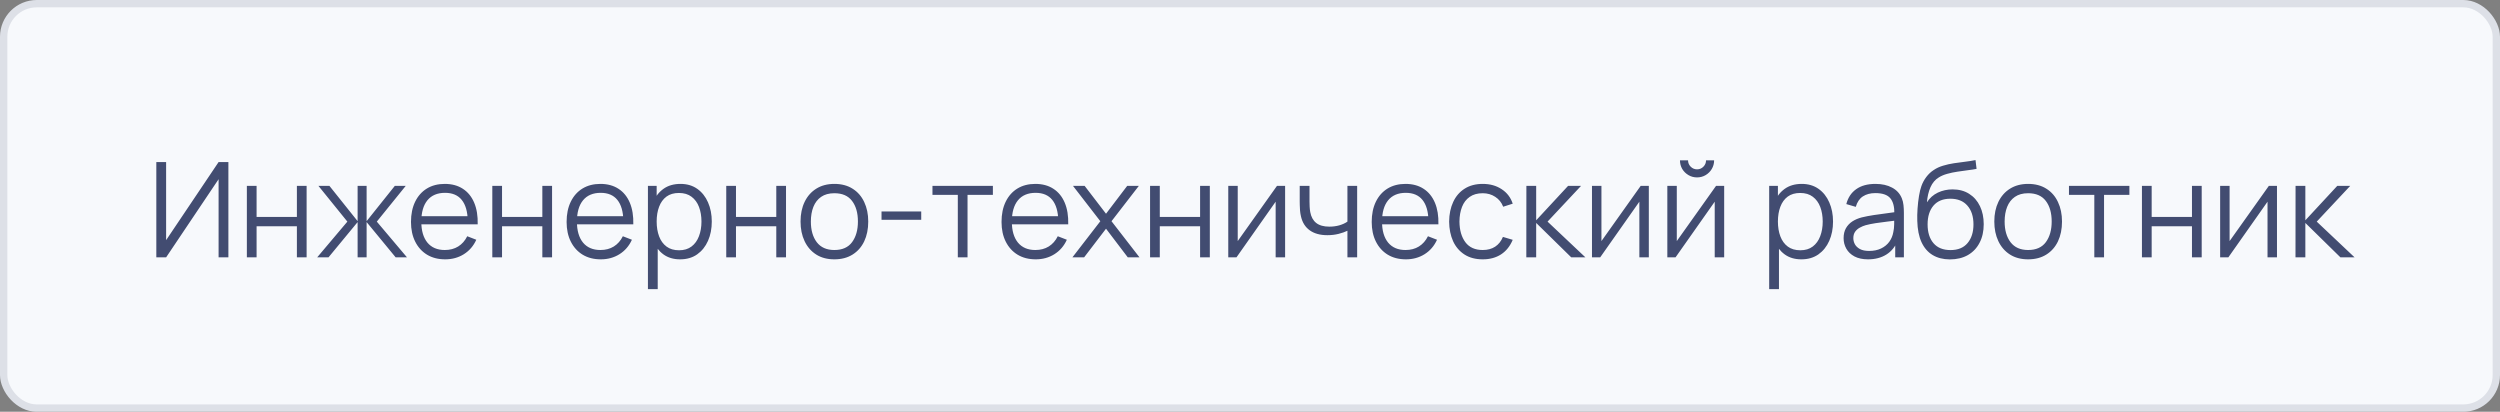 <?xml version="1.0" encoding="UTF-8"?> <svg xmlns="http://www.w3.org/2000/svg" width="340" height="56" viewBox="0 0 340 56" fill="none"><rect x="0" y="0" width="340" height="56" fill="#808080" stroke="none"/> <rect x="0.5" y="0.5" width="339" height="55" rx="4.5" fill="#F7F9FC"></rect> <rect x="0.5" y="0.5" width="339" height="55" rx="4.5" stroke="#DDE0E7"></rect> <path d="M31.061 35H29.729V24.371L22.592 35H21.26V22.04H22.592V32.66L29.729 22.04H31.061V35ZM33.573 35V25.28H34.896V29.501H40.377V25.28H41.7V35H40.377V30.77H34.896V35H33.573ZM43.137 35L47.241 30.14L43.308 25.28H44.802L48.636 30.077V25.28H49.86V30.077L53.694 25.28H55.179L51.246 30.14L55.35 35H53.811L49.86 30.203V35H48.636V30.203L44.676 35H43.137ZM60.547 35.27C59.599 35.27 58.777 35.06 58.081 34.64C57.391 34.22 56.854 33.629 56.47 32.867C56.086 32.105 55.894 31.211 55.894 30.185C55.894 29.123 56.083 28.205 56.461 27.431C56.839 26.657 57.37 26.06 58.054 25.64C58.744 25.22 59.557 25.01 60.493 25.01C61.453 25.01 62.272 25.232 62.95 25.676C63.628 26.114 64.141 26.744 64.489 27.566C64.837 28.388 64.996 29.369 64.966 30.509H63.616V30.041C63.592 28.781 63.319 27.83 62.797 27.188C62.281 26.546 61.525 26.225 60.529 26.225C59.485 26.225 58.684 26.564 58.126 27.242C57.574 27.92 57.298 28.886 57.298 30.14C57.298 31.364 57.574 32.315 58.126 32.993C58.684 33.665 59.473 34.001 60.493 34.001C61.189 34.001 61.795 33.842 62.311 33.524C62.833 33.2 63.244 32.735 63.544 32.129L64.777 32.606C64.393 33.452 63.826 34.109 63.076 34.577C62.332 35.039 61.489 35.27 60.547 35.27ZM56.83 30.509V29.402H64.255V30.509H56.83ZM66.954 35V25.28H68.277V29.501H73.758V25.28H75.081V35H73.758V30.77H68.277V35H66.954ZM81.711 35.27C80.763 35.27 79.941 35.06 79.245 34.64C78.555 34.22 78.018 33.629 77.634 32.867C77.25 32.105 77.058 31.211 77.058 30.185C77.058 29.123 77.247 28.205 77.625 27.431C78.003 26.657 78.534 26.06 79.218 25.64C79.908 25.22 80.721 25.01 81.657 25.01C82.617 25.01 83.436 25.232 84.114 25.676C84.792 26.114 85.305 26.744 85.653 27.566C86.001 28.388 86.16 29.369 86.13 30.509H84.78V30.041C84.756 28.781 84.483 27.83 83.961 27.188C83.445 26.546 82.689 26.225 81.693 26.225C80.649 26.225 79.848 26.564 79.29 27.242C78.738 27.92 78.462 28.886 78.462 30.14C78.462 31.364 78.738 32.315 79.29 32.993C79.848 33.665 80.637 34.001 81.657 34.001C82.353 34.001 82.959 33.842 83.475 33.524C83.997 33.2 84.408 32.735 84.708 32.129L85.941 32.606C85.557 33.452 84.99 34.109 84.24 34.577C83.496 35.039 82.653 35.27 81.711 35.27ZM77.994 30.509V29.402H85.419V30.509H77.994ZM92.492 35.27C91.598 35.27 90.842 35.045 90.224 34.595C89.606 34.139 89.138 33.524 88.82 32.75C88.502 31.97 88.343 31.097 88.343 30.131C88.343 29.147 88.502 28.271 88.82 27.503C89.144 26.729 89.618 26.12 90.242 25.676C90.866 25.232 91.634 25.01 92.546 25.01C93.434 25.01 94.196 25.235 94.832 25.685C95.468 26.135 95.954 26.747 96.29 27.521C96.632 28.295 96.803 29.165 96.803 30.131C96.803 31.103 96.632 31.976 96.29 32.75C95.948 33.524 95.456 34.139 94.814 34.595C94.172 35.045 93.398 35.27 92.492 35.27ZM88.118 39.32V25.28H89.306V32.597H89.45V39.32H88.118ZM92.357 34.037C93.035 34.037 93.599 33.866 94.049 33.524C94.499 33.182 94.835 32.717 95.057 32.129C95.285 31.535 95.399 30.869 95.399 30.131C95.399 29.399 95.288 28.739 95.066 28.151C94.844 27.563 94.505 27.098 94.049 26.756C93.599 26.414 93.026 26.243 92.33 26.243C91.652 26.243 91.088 26.408 90.638 26.738C90.194 27.068 89.861 27.527 89.639 28.115C89.417 28.697 89.306 29.369 89.306 30.131C89.306 30.881 89.417 31.553 89.639 32.147C89.861 32.735 90.197 33.197 90.647 33.533C91.097 33.869 91.667 34.037 92.357 34.037ZM98.77 35V25.28H100.094V29.501H105.575V25.28H106.898V35H105.575V30.77H100.094V35H98.77ZM113.473 35.27C112.507 35.27 111.682 35.051 110.998 34.613C110.314 34.175 109.789 33.569 109.423 32.795C109.057 32.021 108.874 31.133 108.874 30.131C108.874 29.111 109.06 28.217 109.432 27.449C109.804 26.681 110.332 26.084 111.016 25.658C111.706 25.226 112.525 25.01 113.473 25.01C114.445 25.01 115.273 25.229 115.957 25.667C116.647 26.099 117.172 26.702 117.532 27.476C117.898 28.244 118.081 29.129 118.081 30.131C118.081 31.151 117.898 32.048 117.532 32.822C117.166 33.59 116.638 34.19 115.948 34.622C115.258 35.054 114.433 35.27 113.473 35.27ZM113.473 34.001C114.553 34.001 115.357 33.644 115.885 32.93C116.413 32.21 116.677 31.277 116.677 30.131C116.677 28.955 116.41 28.019 115.876 27.323C115.348 26.627 114.547 26.279 113.473 26.279C112.747 26.279 112.147 26.444 111.673 26.774C111.205 27.098 110.854 27.551 110.62 28.133C110.392 28.709 110.278 29.375 110.278 30.131C110.278 31.301 110.548 32.24 111.088 32.948C111.628 33.65 112.423 34.001 113.473 34.001ZM119.887 29.897V28.763H125.287V29.897H119.887ZM130.262 35V26.504H126.815V25.28H135.032V26.504H131.585V35H130.262ZM140.861 35.27C139.913 35.27 139.091 35.06 138.395 34.64C137.705 34.22 137.168 33.629 136.784 32.867C136.4 32.105 136.208 31.211 136.208 30.185C136.208 29.123 136.397 28.205 136.775 27.431C137.153 26.657 137.684 26.06 138.368 25.64C139.058 25.22 139.871 25.01 140.807 25.01C141.767 25.01 142.586 25.232 143.264 25.676C143.942 26.114 144.455 26.744 144.803 27.566C145.151 28.388 145.31 29.369 145.28 30.509H143.93V30.041C143.906 28.781 143.633 27.83 143.111 27.188C142.595 26.546 141.839 26.225 140.843 26.225C139.799 26.225 138.998 26.564 138.44 27.242C137.888 27.92 137.612 28.886 137.612 30.14C137.612 31.364 137.888 32.315 138.44 32.993C138.998 33.665 139.787 34.001 140.807 34.001C141.503 34.001 142.109 33.842 142.625 33.524C143.147 33.2 143.558 32.735 143.858 32.129L145.091 32.606C144.707 33.452 144.14 34.109 143.39 34.577C142.646 35.039 141.803 35.27 140.861 35.27ZM137.144 30.509V29.402H144.569V30.509H137.144ZM145.846 35L149.644 30.086L145.927 25.28H147.511L150.418 29.069L153.298 25.28H154.882L151.165 30.086L154.972 35H153.379L150.418 31.103L147.439 35H145.846ZM156.409 35V25.28H157.732V29.501H163.213V25.28H164.536V35H163.213V30.77H157.732V35H156.409ZM174.775 25.28V35H173.488V27.431L168.16 35H167.044V25.28H168.331V32.786L173.668 25.28H174.775ZM183.25 35V31.382C182.926 31.544 182.527 31.685 182.053 31.805C181.579 31.925 181.069 31.985 180.523 31.985C179.539 31.985 178.741 31.766 178.129 31.328C177.517 30.89 177.118 30.257 176.932 29.429C176.872 29.183 176.83 28.922 176.806 28.646C176.788 28.37 176.776 28.121 176.77 27.899C176.764 27.677 176.761 27.518 176.761 27.422V25.28H178.093V27.422C178.093 27.62 178.099 27.845 178.111 28.097C178.123 28.349 178.15 28.595 178.192 28.835C178.312 29.489 178.582 29.984 179.002 30.32C179.428 30.656 180.025 30.824 180.793 30.824C181.273 30.824 181.726 30.764 182.152 30.644C182.584 30.518 182.95 30.35 183.25 30.14V25.28H184.573V35H183.25ZM191.205 35.27C190.257 35.27 189.435 35.06 188.739 34.64C188.049 34.22 187.512 33.629 187.128 32.867C186.744 32.105 186.552 31.211 186.552 30.185C186.552 29.123 186.741 28.205 187.119 27.431C187.497 26.657 188.028 26.06 188.712 25.64C189.402 25.22 190.215 25.01 191.151 25.01C192.111 25.01 192.93 25.232 193.608 25.676C194.286 26.114 194.799 26.744 195.147 27.566C195.495 28.388 195.654 29.369 195.624 30.509H194.274V30.041C194.25 28.781 193.977 27.83 193.455 27.188C192.939 26.546 192.183 26.225 191.187 26.225C190.143 26.225 189.342 26.564 188.784 27.242C188.232 27.92 187.956 28.886 187.956 30.14C187.956 31.364 188.232 32.315 188.784 32.993C189.342 33.665 190.131 34.001 191.151 34.001C191.847 34.001 192.453 33.842 192.969 33.524C193.491 33.2 193.902 32.735 194.202 32.129L195.435 32.606C195.051 33.452 194.484 34.109 193.734 34.577C192.99 35.039 192.147 35.27 191.205 35.27ZM187.488 30.509V29.402H194.913V30.509H187.488ZM201.653 35.27C200.675 35.27 199.847 35.051 199.169 34.613C198.491 34.175 197.975 33.572 197.621 32.804C197.273 32.03 197.093 31.142 197.081 30.14C197.093 29.12 197.279 28.226 197.639 27.458C197.999 26.684 198.518 26.084 199.196 25.658C199.874 25.226 200.696 25.01 201.662 25.01C202.646 25.01 203.501 25.25 204.227 25.73C204.959 26.21 205.46 26.867 205.73 27.701L204.434 28.115C204.206 27.533 203.843 27.083 203.345 26.765C202.853 26.441 202.289 26.279 201.653 26.279C200.939 26.279 200.348 26.444 199.88 26.774C199.412 27.098 199.064 27.551 198.836 28.133C198.608 28.715 198.491 29.384 198.485 30.14C198.497 31.304 198.767 32.24 199.295 32.948C199.823 33.65 200.609 34.001 201.653 34.001C202.313 34.001 202.874 33.851 203.336 33.551C203.804 33.245 204.158 32.801 204.398 32.219L205.73 32.615C205.37 33.479 204.842 34.139 204.146 34.595C203.45 35.045 202.619 35.27 201.653 35.27ZM207.579 35L207.588 25.28H208.92V29.96L213.258 25.28H215.022L210.468 30.14L215.616 35H213.69L208.92 30.32V35H207.579ZM224.24 25.28V35H222.953V27.431L217.625 35H216.509V25.28H217.796V32.786L223.133 25.28H224.24ZM230.798 24.128C230.372 24.128 229.982 24.023 229.628 23.813C229.274 23.603 228.992 23.324 228.782 22.976C228.578 22.622 228.476 22.232 228.476 21.806H229.574C229.574 22.142 229.694 22.43 229.934 22.67C230.174 22.91 230.462 23.03 230.798 23.03C231.14 23.03 231.428 22.91 231.662 22.67C231.902 22.43 232.022 22.142 232.022 21.806H233.12C233.12 22.232 233.015 22.622 232.805 22.976C232.601 23.324 232.322 23.603 231.968 23.813C231.614 24.023 231.224 24.128 230.798 24.128ZM234.488 25.28V35H233.201V27.431L227.873 35H226.757V25.28H228.044V32.786L233.381 25.28H234.488ZM244.982 35.27C244.088 35.27 243.332 35.045 242.714 34.595C242.096 34.139 241.628 33.524 241.31 32.75C240.992 31.97 240.833 31.097 240.833 30.131C240.833 29.147 240.992 28.271 241.31 27.503C241.634 26.729 242.108 26.12 242.732 25.676C243.356 25.232 244.124 25.01 245.036 25.01C245.924 25.01 246.686 25.235 247.322 25.685C247.958 26.135 248.444 26.747 248.78 27.521C249.122 28.295 249.293 29.165 249.293 30.131C249.293 31.103 249.122 31.976 248.78 32.75C248.438 33.524 247.946 34.139 247.304 34.595C246.662 35.045 245.888 35.27 244.982 35.27ZM240.608 39.32V25.28H241.796V32.597H241.94V39.32H240.608ZM244.847 34.037C245.525 34.037 246.089 33.866 246.539 33.524C246.989 33.182 247.325 32.717 247.547 32.129C247.775 31.535 247.889 30.869 247.889 30.131C247.889 29.399 247.778 28.739 247.556 28.151C247.334 27.563 246.995 27.098 246.539 26.756C246.089 26.414 245.516 26.243 244.82 26.243C244.142 26.243 243.578 26.408 243.128 26.738C242.684 27.068 242.351 27.527 242.129 28.115C241.907 28.697 241.796 29.369 241.796 30.131C241.796 30.881 241.907 31.553 242.129 32.147C242.351 32.735 242.687 33.197 243.137 33.533C243.587 33.869 244.157 34.037 244.847 34.037ZM254.051 35.27C253.319 35.27 252.704 35.138 252.206 34.874C251.714 34.61 251.345 34.259 251.099 33.821C250.853 33.383 250.73 32.906 250.73 32.39C250.73 31.862 250.835 31.412 251.045 31.04C251.261 30.662 251.552 30.353 251.918 30.113C252.29 29.873 252.719 29.69 253.205 29.564C253.697 29.444 254.24 29.339 254.834 29.249C255.434 29.153 256.019 29.072 256.589 29.006C257.165 28.934 257.669 28.865 258.101 28.799L257.633 29.087C257.651 28.127 257.465 27.416 257.075 26.954C256.685 26.492 256.007 26.261 255.041 26.261C254.375 26.261 253.811 26.411 253.349 26.711C252.893 27.011 252.572 27.485 252.386 28.133L251.099 27.755C251.321 26.885 251.768 26.21 252.44 25.73C253.112 25.25 253.985 25.01 255.059 25.01C255.947 25.01 256.7 25.178 257.318 25.514C257.942 25.844 258.383 26.324 258.641 26.954C258.761 27.236 258.839 27.551 258.875 27.899C258.911 28.247 258.929 28.601 258.929 28.961V35H257.75V32.561L258.092 32.705C257.762 33.539 257.249 34.175 256.553 34.613C255.857 35.051 255.023 35.27 254.051 35.27ZM254.204 34.127C254.822 34.127 255.362 34.016 255.824 33.794C256.286 33.572 256.658 33.269 256.94 32.885C257.222 32.495 257.405 32.057 257.489 31.571C257.561 31.259 257.6 30.917 257.606 30.545C257.612 30.167 257.615 29.885 257.615 29.699L258.119 29.96C257.669 30.02 257.18 30.08 256.652 30.14C256.13 30.2 255.614 30.269 255.104 30.347C254.6 30.425 254.144 30.518 253.736 30.626C253.46 30.704 253.193 30.815 252.935 30.959C252.677 31.097 252.464 31.283 252.296 31.517C252.134 31.751 252.053 32.042 252.053 32.39C252.053 32.672 252.122 32.945 252.26 33.209C252.404 33.473 252.632 33.692 252.944 33.866C253.262 34.04 253.682 34.127 254.204 34.127ZM265.169 35.279C264.263 35.273 263.486 35.075 262.838 34.685C262.19 34.295 261.686 33.713 261.326 32.939C260.972 32.165 260.78 31.199 260.75 30.041C260.732 29.531 260.744 28.976 260.786 28.376C260.828 27.77 260.894 27.194 260.984 26.648C261.074 26.102 261.182 25.658 261.308 25.316C261.464 24.872 261.686 24.458 261.974 24.074C262.268 23.684 262.607 23.366 262.991 23.12C263.363 22.868 263.783 22.673 264.251 22.535C264.725 22.391 265.217 22.28 265.727 22.202C266.243 22.124 266.753 22.055 267.257 21.995C267.767 21.935 268.238 21.86 268.67 21.77L268.814 22.967C268.484 23.033 268.094 23.093 267.644 23.147C267.194 23.201 266.723 23.267 266.231 23.345C265.739 23.417 265.268 23.516 264.818 23.642C264.368 23.768 263.984 23.933 263.666 24.137C263.18 24.431 262.805 24.875 262.541 25.469C262.283 26.063 262.124 26.744 262.064 27.512C262.436 26.93 262.928 26.492 263.54 26.198C264.158 25.904 264.827 25.757 265.547 25.757C266.423 25.757 267.176 25.958 267.806 26.36C268.442 26.762 268.931 27.32 269.273 28.034C269.615 28.748 269.786 29.567 269.786 30.491C269.786 31.457 269.597 32.3 269.219 33.02C268.847 33.74 268.316 34.298 267.626 34.694C266.936 35.084 266.117 35.279 265.169 35.279ZM265.268 34.01C266.288 34.01 267.062 33.692 267.59 33.056C268.124 32.42 268.391 31.574 268.391 30.518C268.391 29.438 268.115 28.586 267.563 27.962C267.017 27.338 266.246 27.026 265.25 27.026C264.254 27.026 263.489 27.338 262.955 27.962C262.421 28.586 262.154 29.438 262.154 30.518C262.154 31.598 262.421 32.45 262.955 33.074C263.489 33.698 264.26 34.01 265.268 34.01ZM275.825 35.27C274.859 35.27 274.034 35.051 273.35 34.613C272.666 34.175 272.141 33.569 271.775 32.795C271.409 32.021 271.226 31.133 271.226 30.131C271.226 29.111 271.412 28.217 271.784 27.449C272.156 26.681 272.684 26.084 273.368 25.658C274.058 25.226 274.877 25.01 275.825 25.01C276.797 25.01 277.625 25.229 278.309 25.667C278.999 26.099 279.524 26.702 279.884 27.476C280.25 28.244 280.433 29.129 280.433 30.131C280.433 31.151 280.25 32.048 279.884 32.822C279.518 33.59 278.99 34.19 278.3 34.622C277.61 35.054 276.785 35.27 275.825 35.27ZM275.825 34.001C276.905 34.001 277.709 33.644 278.237 32.93C278.765 32.21 279.029 31.277 279.029 30.131C279.029 28.955 278.762 28.019 278.228 27.323C277.7 26.627 276.899 26.279 275.825 26.279C275.099 26.279 274.499 26.444 274.025 26.774C273.557 27.098 273.206 27.551 272.972 28.133C272.744 28.709 272.63 29.375 272.63 30.131C272.63 31.301 272.9 32.24 273.44 32.948C273.98 33.65 274.775 34.001 275.825 34.001ZM284.827 35V26.504H281.38V25.28H289.597V26.504H286.15V35H284.827ZM291.304 35V25.28H292.627V29.501H298.108V25.28H299.431V35H298.108V30.77H292.627V35H291.304ZM309.67 25.28V35H308.383V27.431L303.055 35H301.939V25.28H303.226V32.786L308.563 25.28H309.67ZM312.187 35L312.196 25.28H313.528V29.96L317.866 25.28H319.63L315.076 30.14L320.224 35H318.298L313.528 30.32V35H312.187Z" fill="#424C71"></path> </svg> 